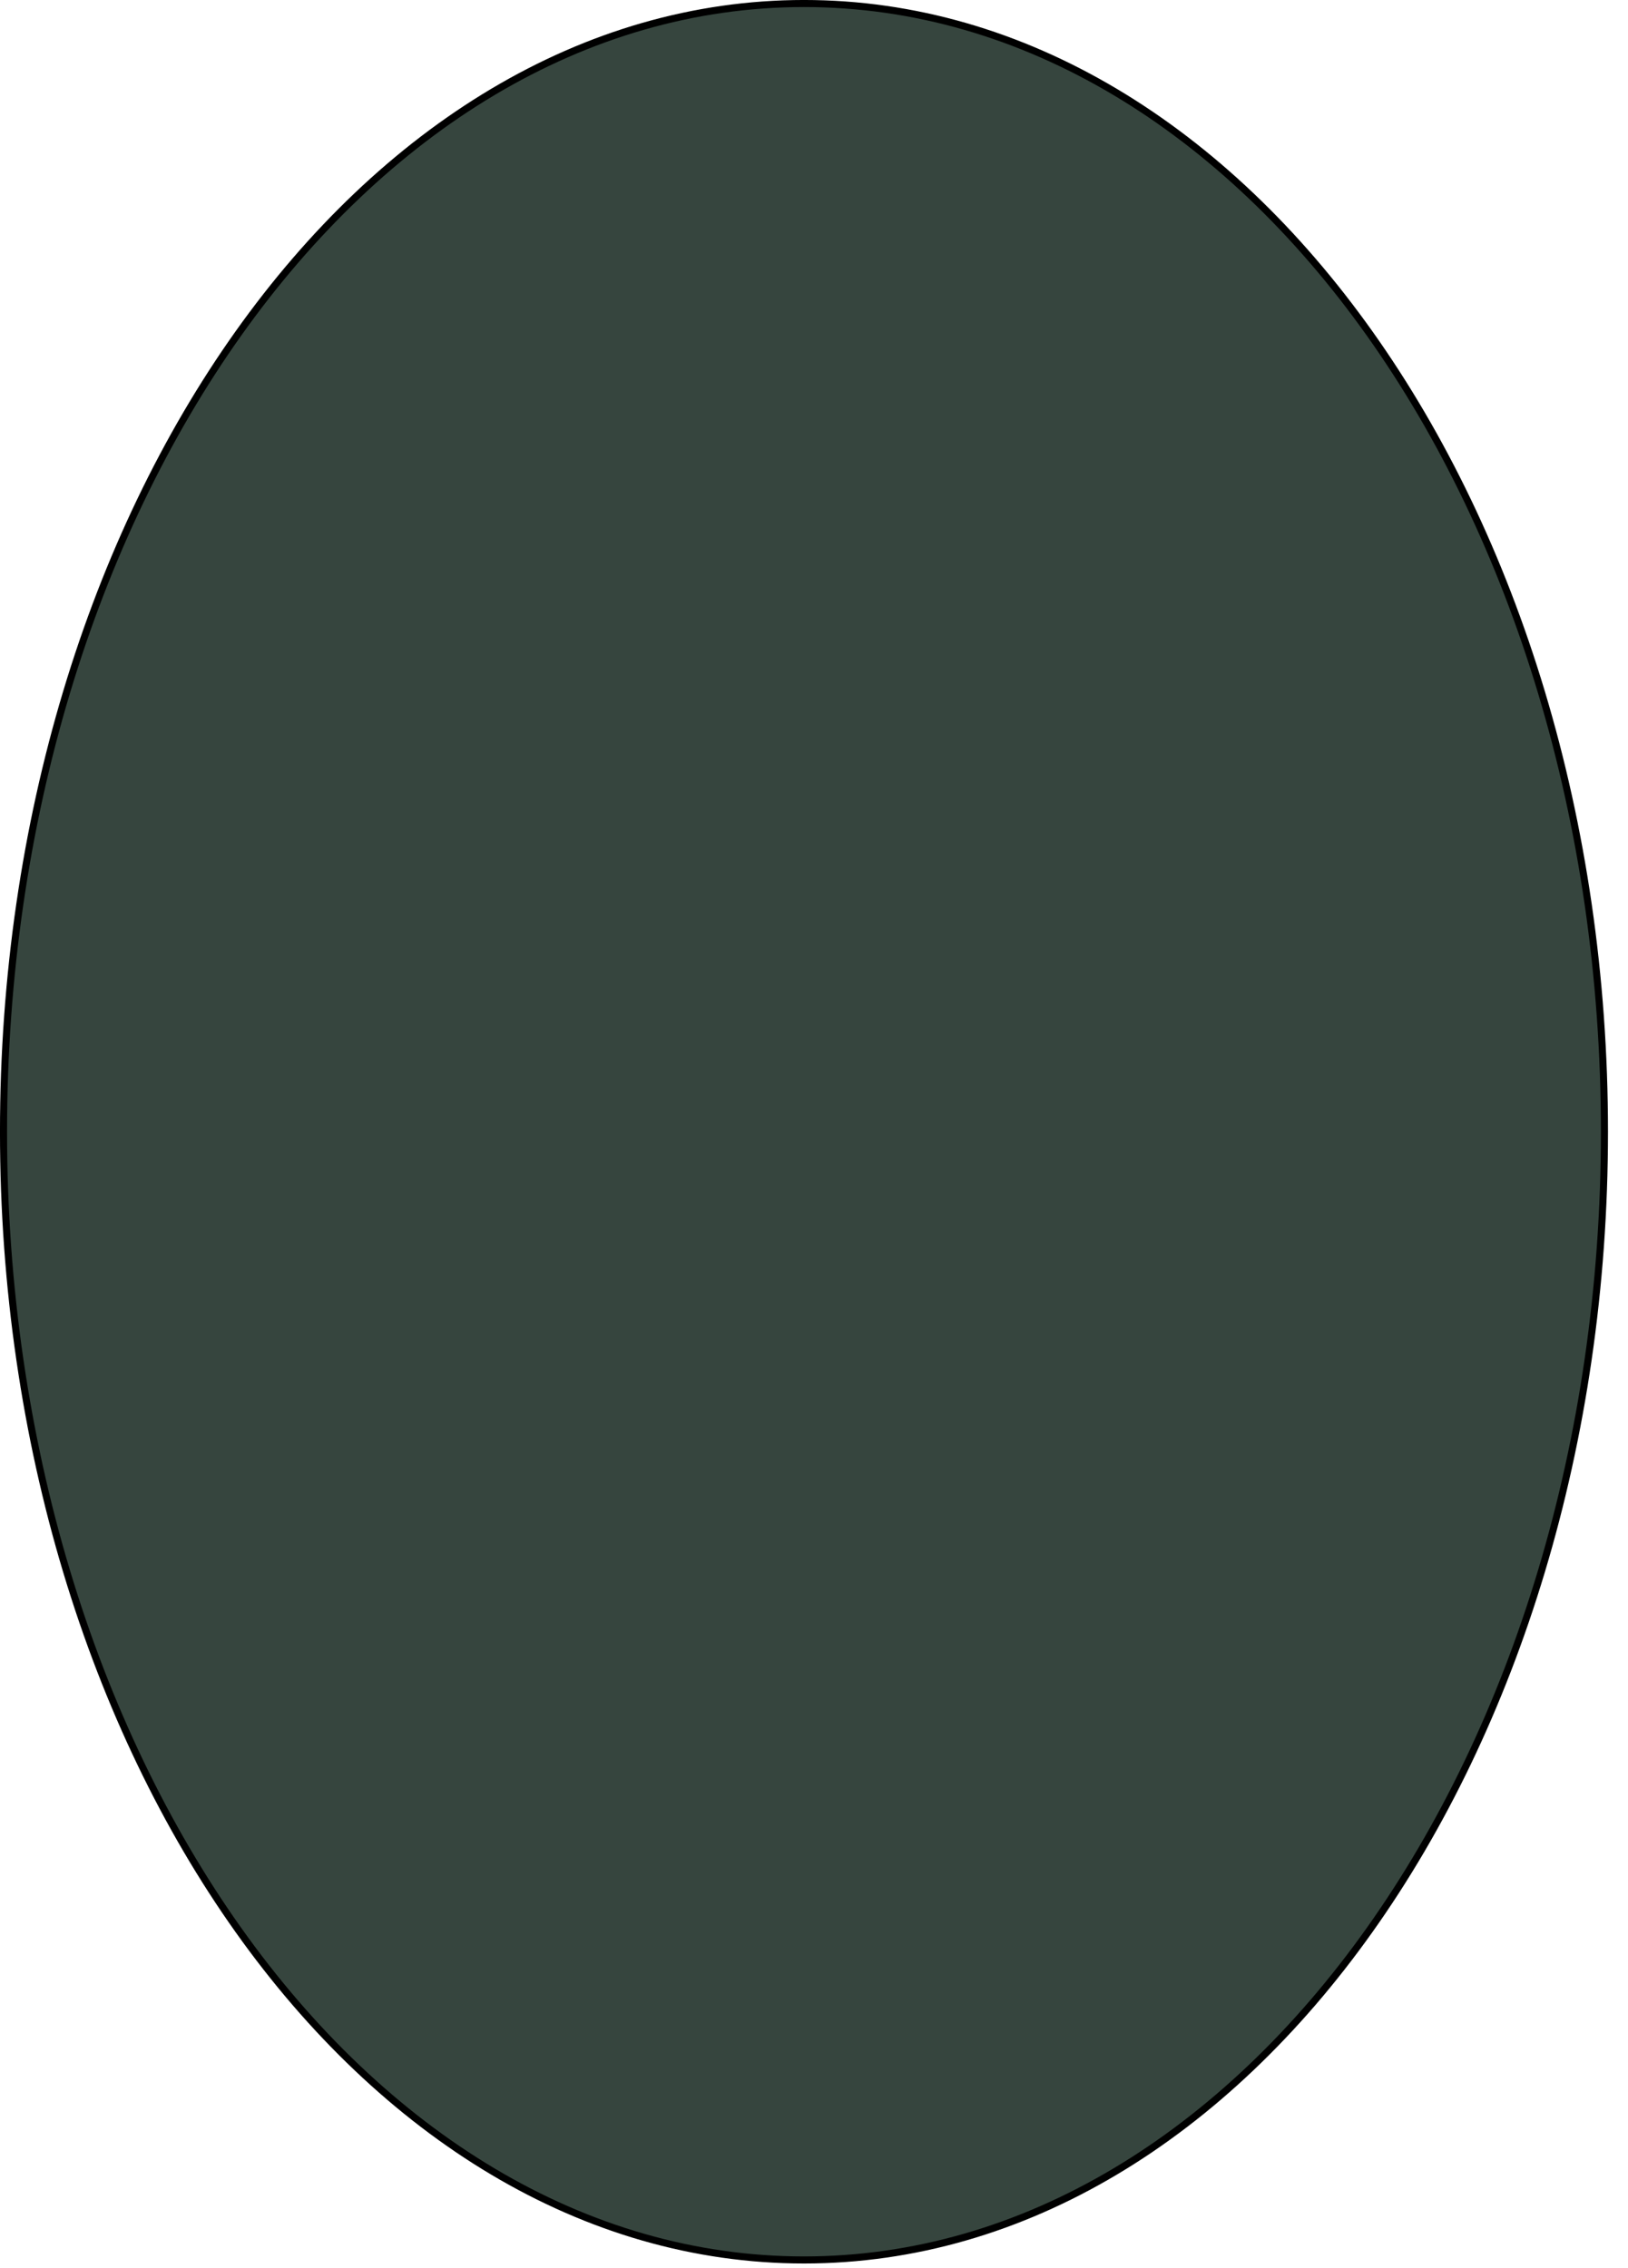 <?xml version="1.0" encoding="utf-8"?>
<svg xmlns="http://www.w3.org/2000/svg" fill="none" height="100%" overflow="visible" preserveAspectRatio="none" style="display: block;" viewBox="0 0 56 78" width="100%">
<path d="M27.656 0.121C35.244 0.121 42.125 4.449 47.113 11.47C52.102 18.49 55.19 28.196 55.19 38.921C55.19 49.646 52.102 59.351 47.113 66.371C42.125 73.392 35.244 77.72 27.656 77.72C20.069 77.72 13.188 73.392 8.199 66.371C3.211 59.351 0.121 49.646 0.121 38.921C0.121 28.196 3.211 18.49 8.199 11.47C13.188 4.449 20.069 0.121 27.656 0.121Z" fill="#36453E" id="Ellipse 41" stroke="black" stroke-width="0.243"/>
</svg>